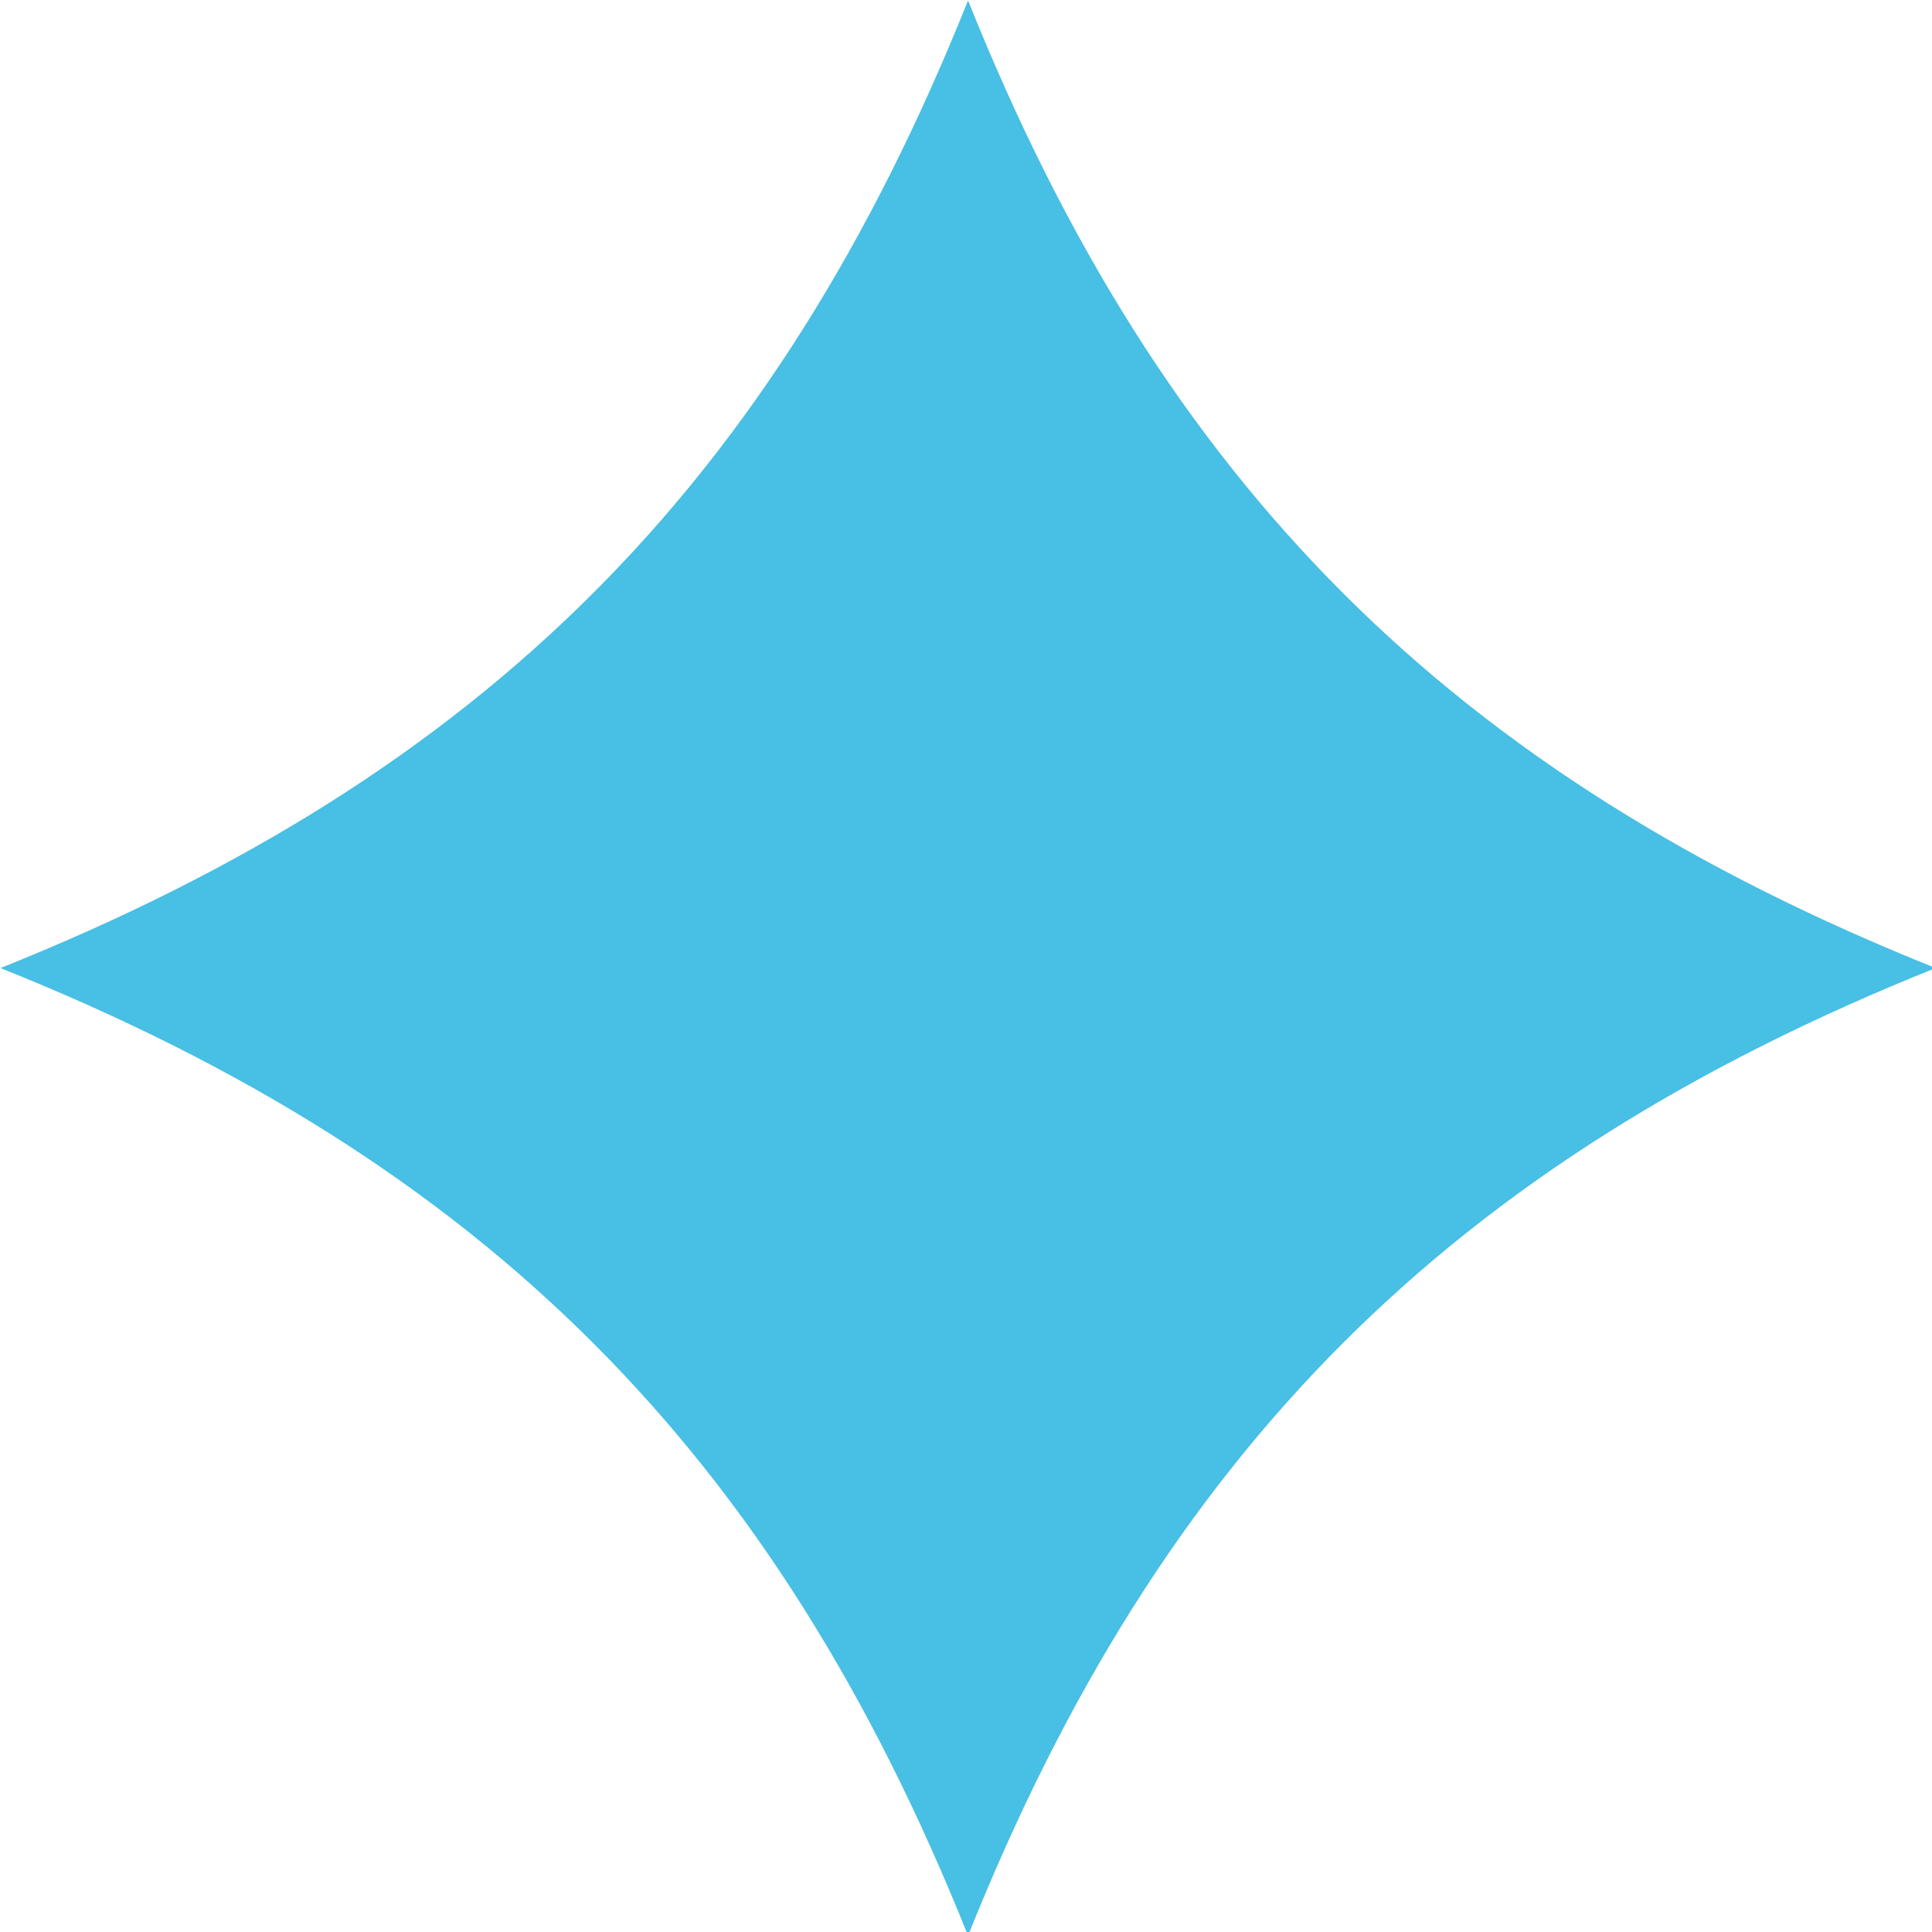<?xml version="1.0" encoding="UTF-8" standalone="no"?>
<!-- Created with Inkscape (http://www.inkscape.org/) -->

<svg
   width="4.233mm"
   height="4.233mm"
   viewBox="0 0 4.233 4.233"
   version="1.1"
   id="svg1"
   xml:space="preserve"
   xmlns:inkscape="http://www.inkscape.org/namespaces/inkscape"
   xmlns:sodipodi="http://sodipodi.sourceforge.net/DTD/sodipodi-0.dtd"
   xmlns="http://www.w3.org/2000/svg"
   xmlns:svg="http://www.w3.org/2000/svg"><sodipodi:namedview
     id="namedview1"
     pagecolor="#505050"
     bordercolor="#ffffff"
     borderopacity="1"
     inkscape:showpageshadow="0"
     inkscape:pageopacity="0"
     inkscape:pagecheckerboard="1"
     inkscape:deskcolor="#505050"
     inkscape:document-units="mm"><inkscape:page
       x="0"
       y="0"
       width="4.233"
       height="4.233"
       id="page2"
       margin="0"
       bleed="0" /></sodipodi:namedview><defs
     id="defs1" /><g
     inkscape:label="Ebene 1"
     inkscape:groupmode="layer"
     id="layer1"
     transform="translate(-102.923,-146.315)"><g
       style="fill:#48bfe4;fill-opacity:1"
       id="g1"
       transform="matrix(0.265,0,0,0.265,102.394,145.786)"
       inkscape:export-filename="g1.png"
       inkscape:export-xdpi="96"
       inkscape:export-ydpi="96"><path
         d="m 2,10 c 4,1.6 6.4,4 8,8 1.6,-4 4,-6.4 8,-8 -4,-1.6 -6.4,-4 -8,-8 -1.6,4 -4,6.4 -8,8 z"
         fill="#9de500"
         id="path1"
         style="fill:#48bfe4;fill-opacity:1" /></g></g></svg>

